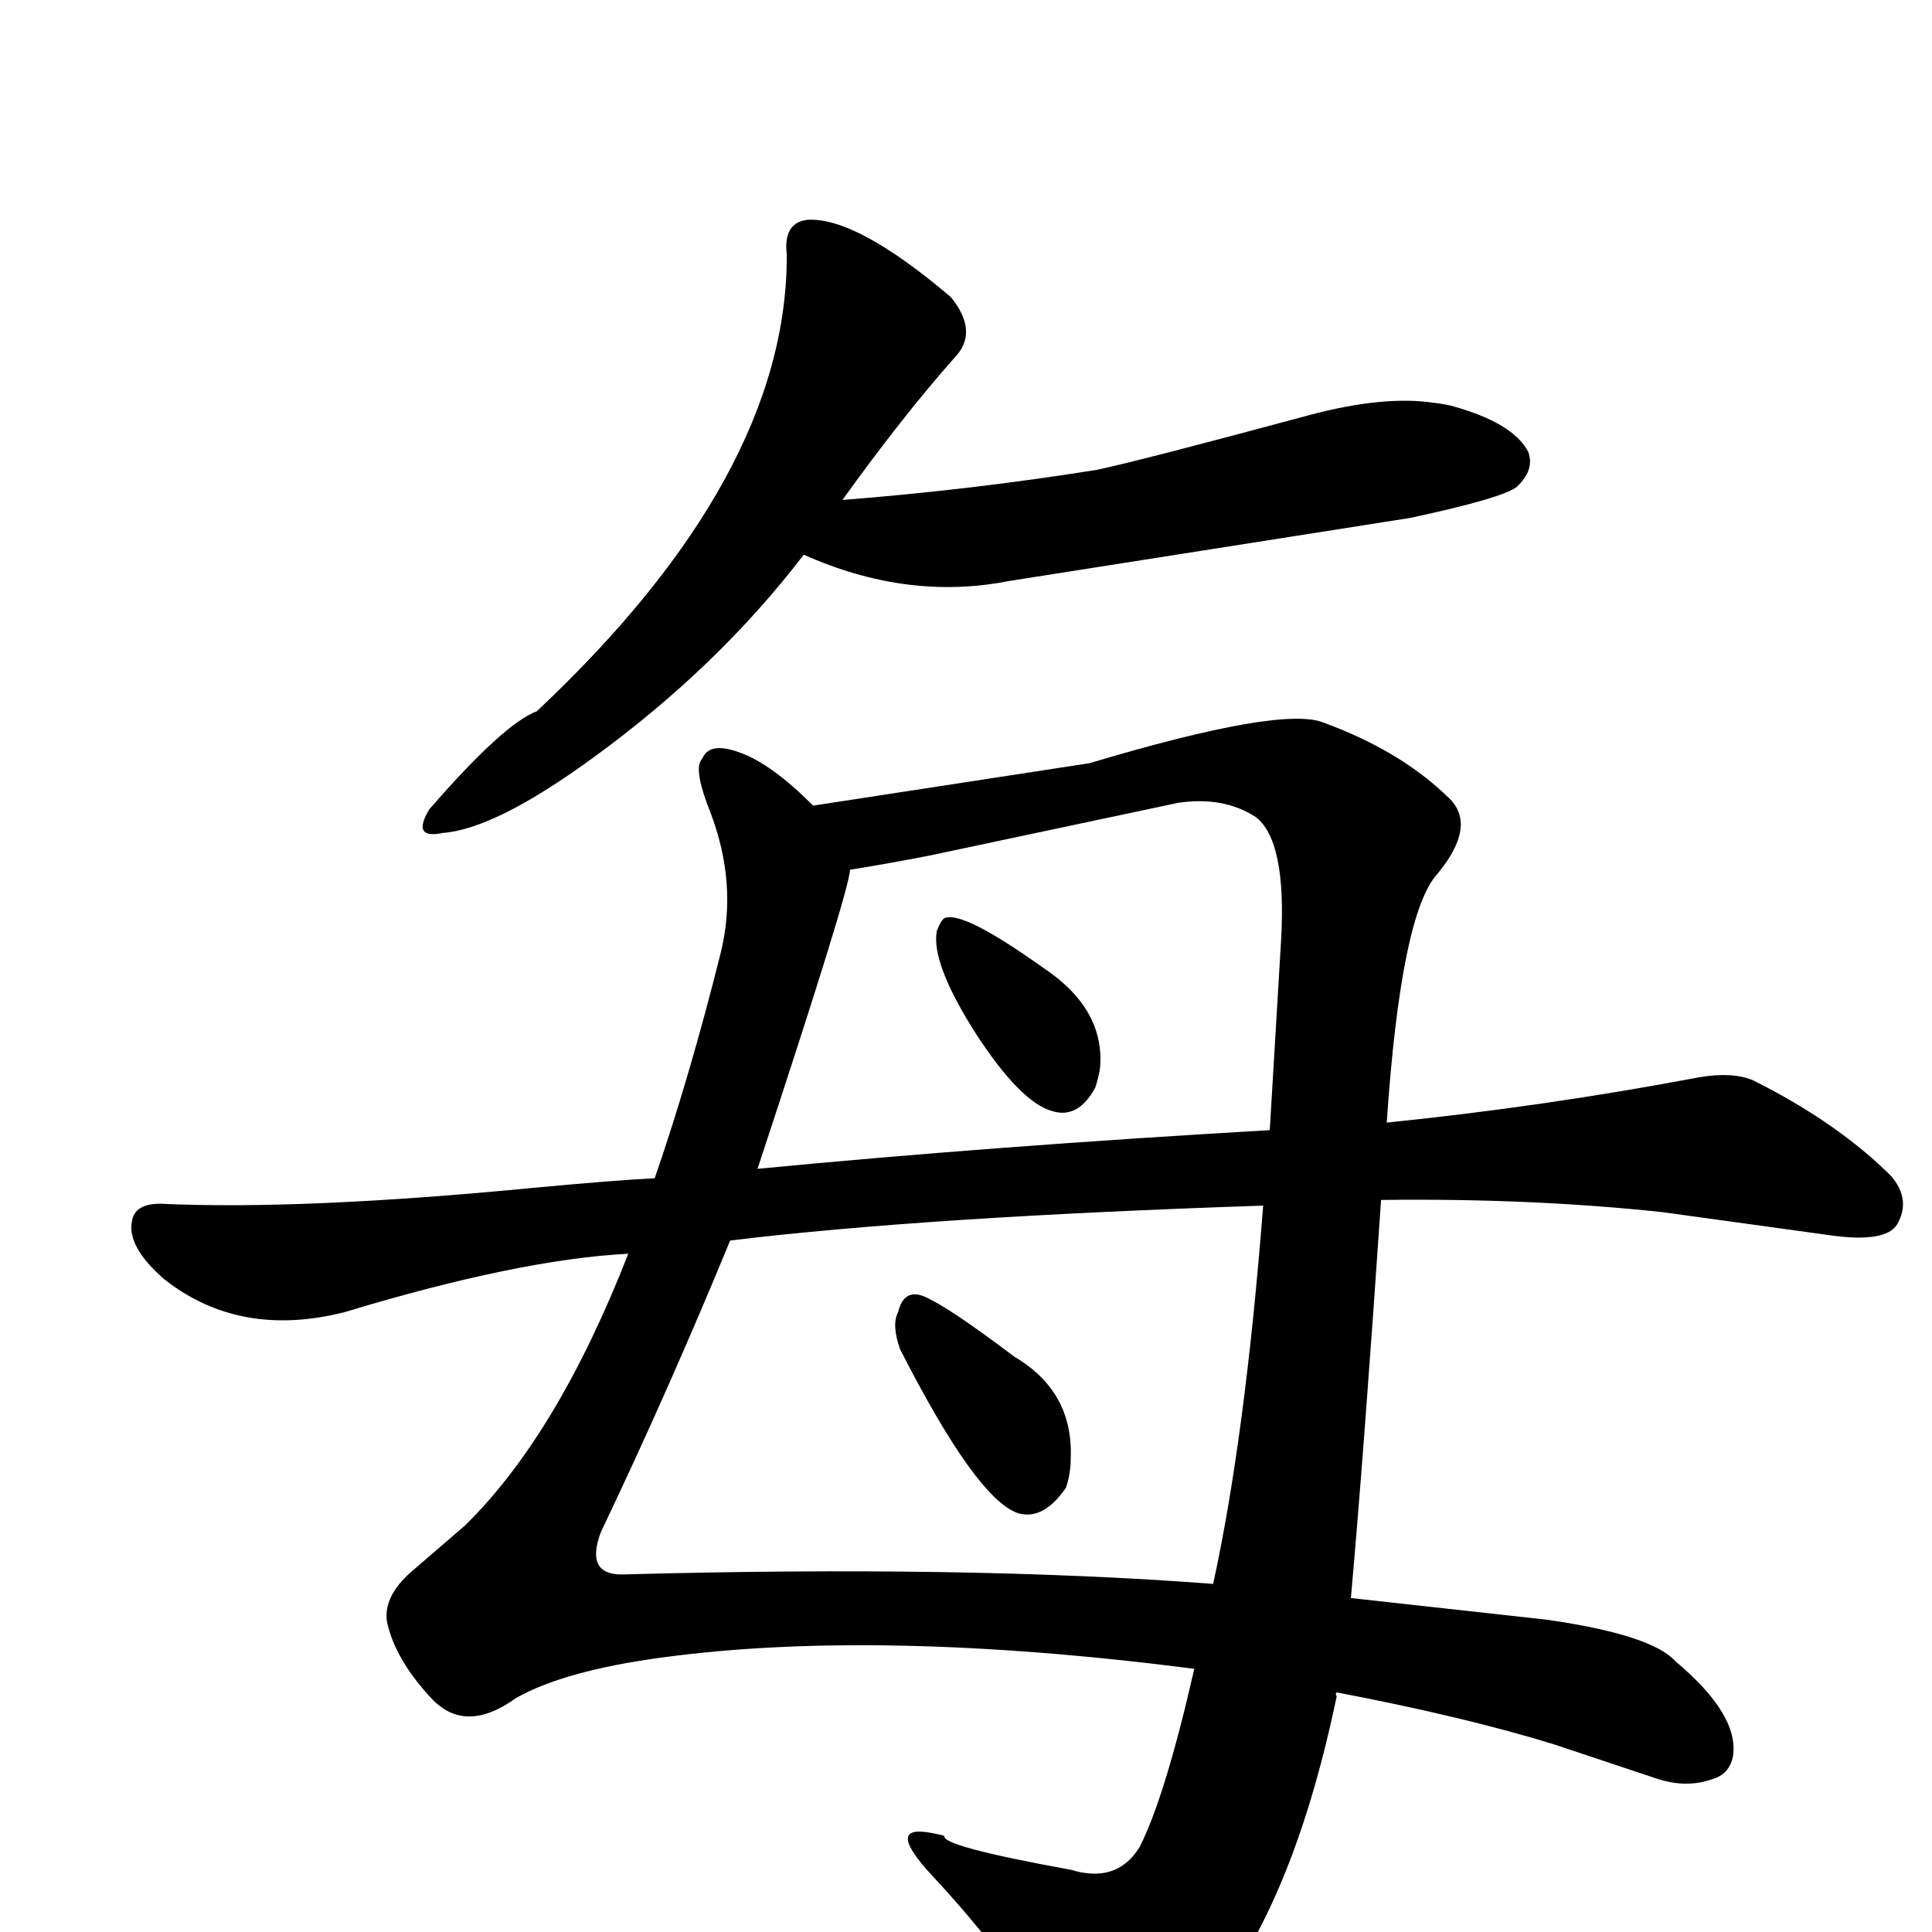 <?xml version="1.0" encoding="UTF-8" standalone="no"?>
<svg xmlns:svg="http://www.w3.org/2000/svg" xmlns="http://www.w3.org/2000/svg"
	version="1.1" width="100%" height="100%" viewBox="0 -410 2048 2048"
	id="uni6BCF.svg"><defs id="defs1" />
<g id="g1">
 <path d="M 852,178 Q 761,297 629,393 Q 525,469 469,473 Q 436,480 455,448 Q 534,357 569,344 Q 835,94 834,-140 Q 830,-174 856,-177 Q 908,-180 1008,-95 Q 1038,-58 1012,-31 Q 957,31 893,120 Q 1032,109 1163,88 Q 1210,78 1388,30 Q 1467,9 1520,17 Q 1529,18 1538,20 Q 1604,38 1620,69 Q 1627,88 1608,106 Q 1593,118 1495,139 L 1069,206 Q 962,227 852,178 z" id="U_6BCF_1" style="fill:currentColor" />
 <path d="M 1464,862 Q 1446,1127 1432,1284 L 1640,1307 Q 1751,1323 1776,1351 Q 1844,1408 1837,1452 Q 1833,1471 1815,1476 Q 1787,1486 1755,1475 L 1647,1439 Q 1553,1410 1417,1384 Q 1415,1386 1417,1388 Q 1354,1690 1210,1781 Q 1169,1808 1118,1744 Q 1059,1654 987,1577 Q 941,1527 981,1532 Q 989,1533 1001,1536 Q 997,1547 1135,1572 Q 1184,1587 1208,1548 Q 1235,1495 1266,1359 Q 931,1316 702,1347 Q 598,1361 547,1390 Q 493,1429 457,1390 Q 418,1348 410,1308 Q 407,1282 435,1257 L 493,1207 Q 591,1111 666,919 Q 550,925 365,981 Q 254,1009 174,946 Q 134,911 140,884 Q 143,866 170,866 Q 320,873 567,849 Q 653,841 694,839 Q 731,732 764,600 Q 782,527 753,451 Q 737,411 742,398 Q 743,396 745,393 Q 753,376 785,388 Q 818,400 862,444 L 1155,399 Q 1359,338 1403,356 Q 1485,386 1536,436 Q 1566,465 1524,516 Q 1485,558 1470,780 Q 1637,763 1801,732 Q 1836,726 1858,735 Q 1948,780 2005,837 Q 2026,862 2011,888 Q 1999,907 1944,900 L 1763,875 Q 1623,860 1464,862 z M 1339,868 Q 980,880 774,905 Q 709,1063 637,1214 Q 620,1259 659,1259 Q 1025,1249 1286,1269 Q 1320,1113 1339,868 z M 803,829 Q 1052,805 1346,788 L 1358,587 Q 1364,481 1331,456 Q 1297,434 1249,441 L 985,497 Q 944,505 901,512 Q 901,532 803,829 z M 993,577 Q 998,564 1002,563 Q 1022,556 1106,616 Q 1172,660 1166,723 Q 1164,734 1161,743 Q 1143,776 1116,768 Q 1082,759 1034,685 Q 987,611 993,577 z M 954,1020 Q 945,994 952,981 Q 958,956 979,964 Q 1005,975 1075,1028 Q 1138,1065 1135,1136 Q 1135,1152 1130,1167 Q 1106,1202 1079,1194 Q 1035,1179 954,1020 z" id="U_6BCF_2" style="fill:currentColor" />

</g>
</svg>
